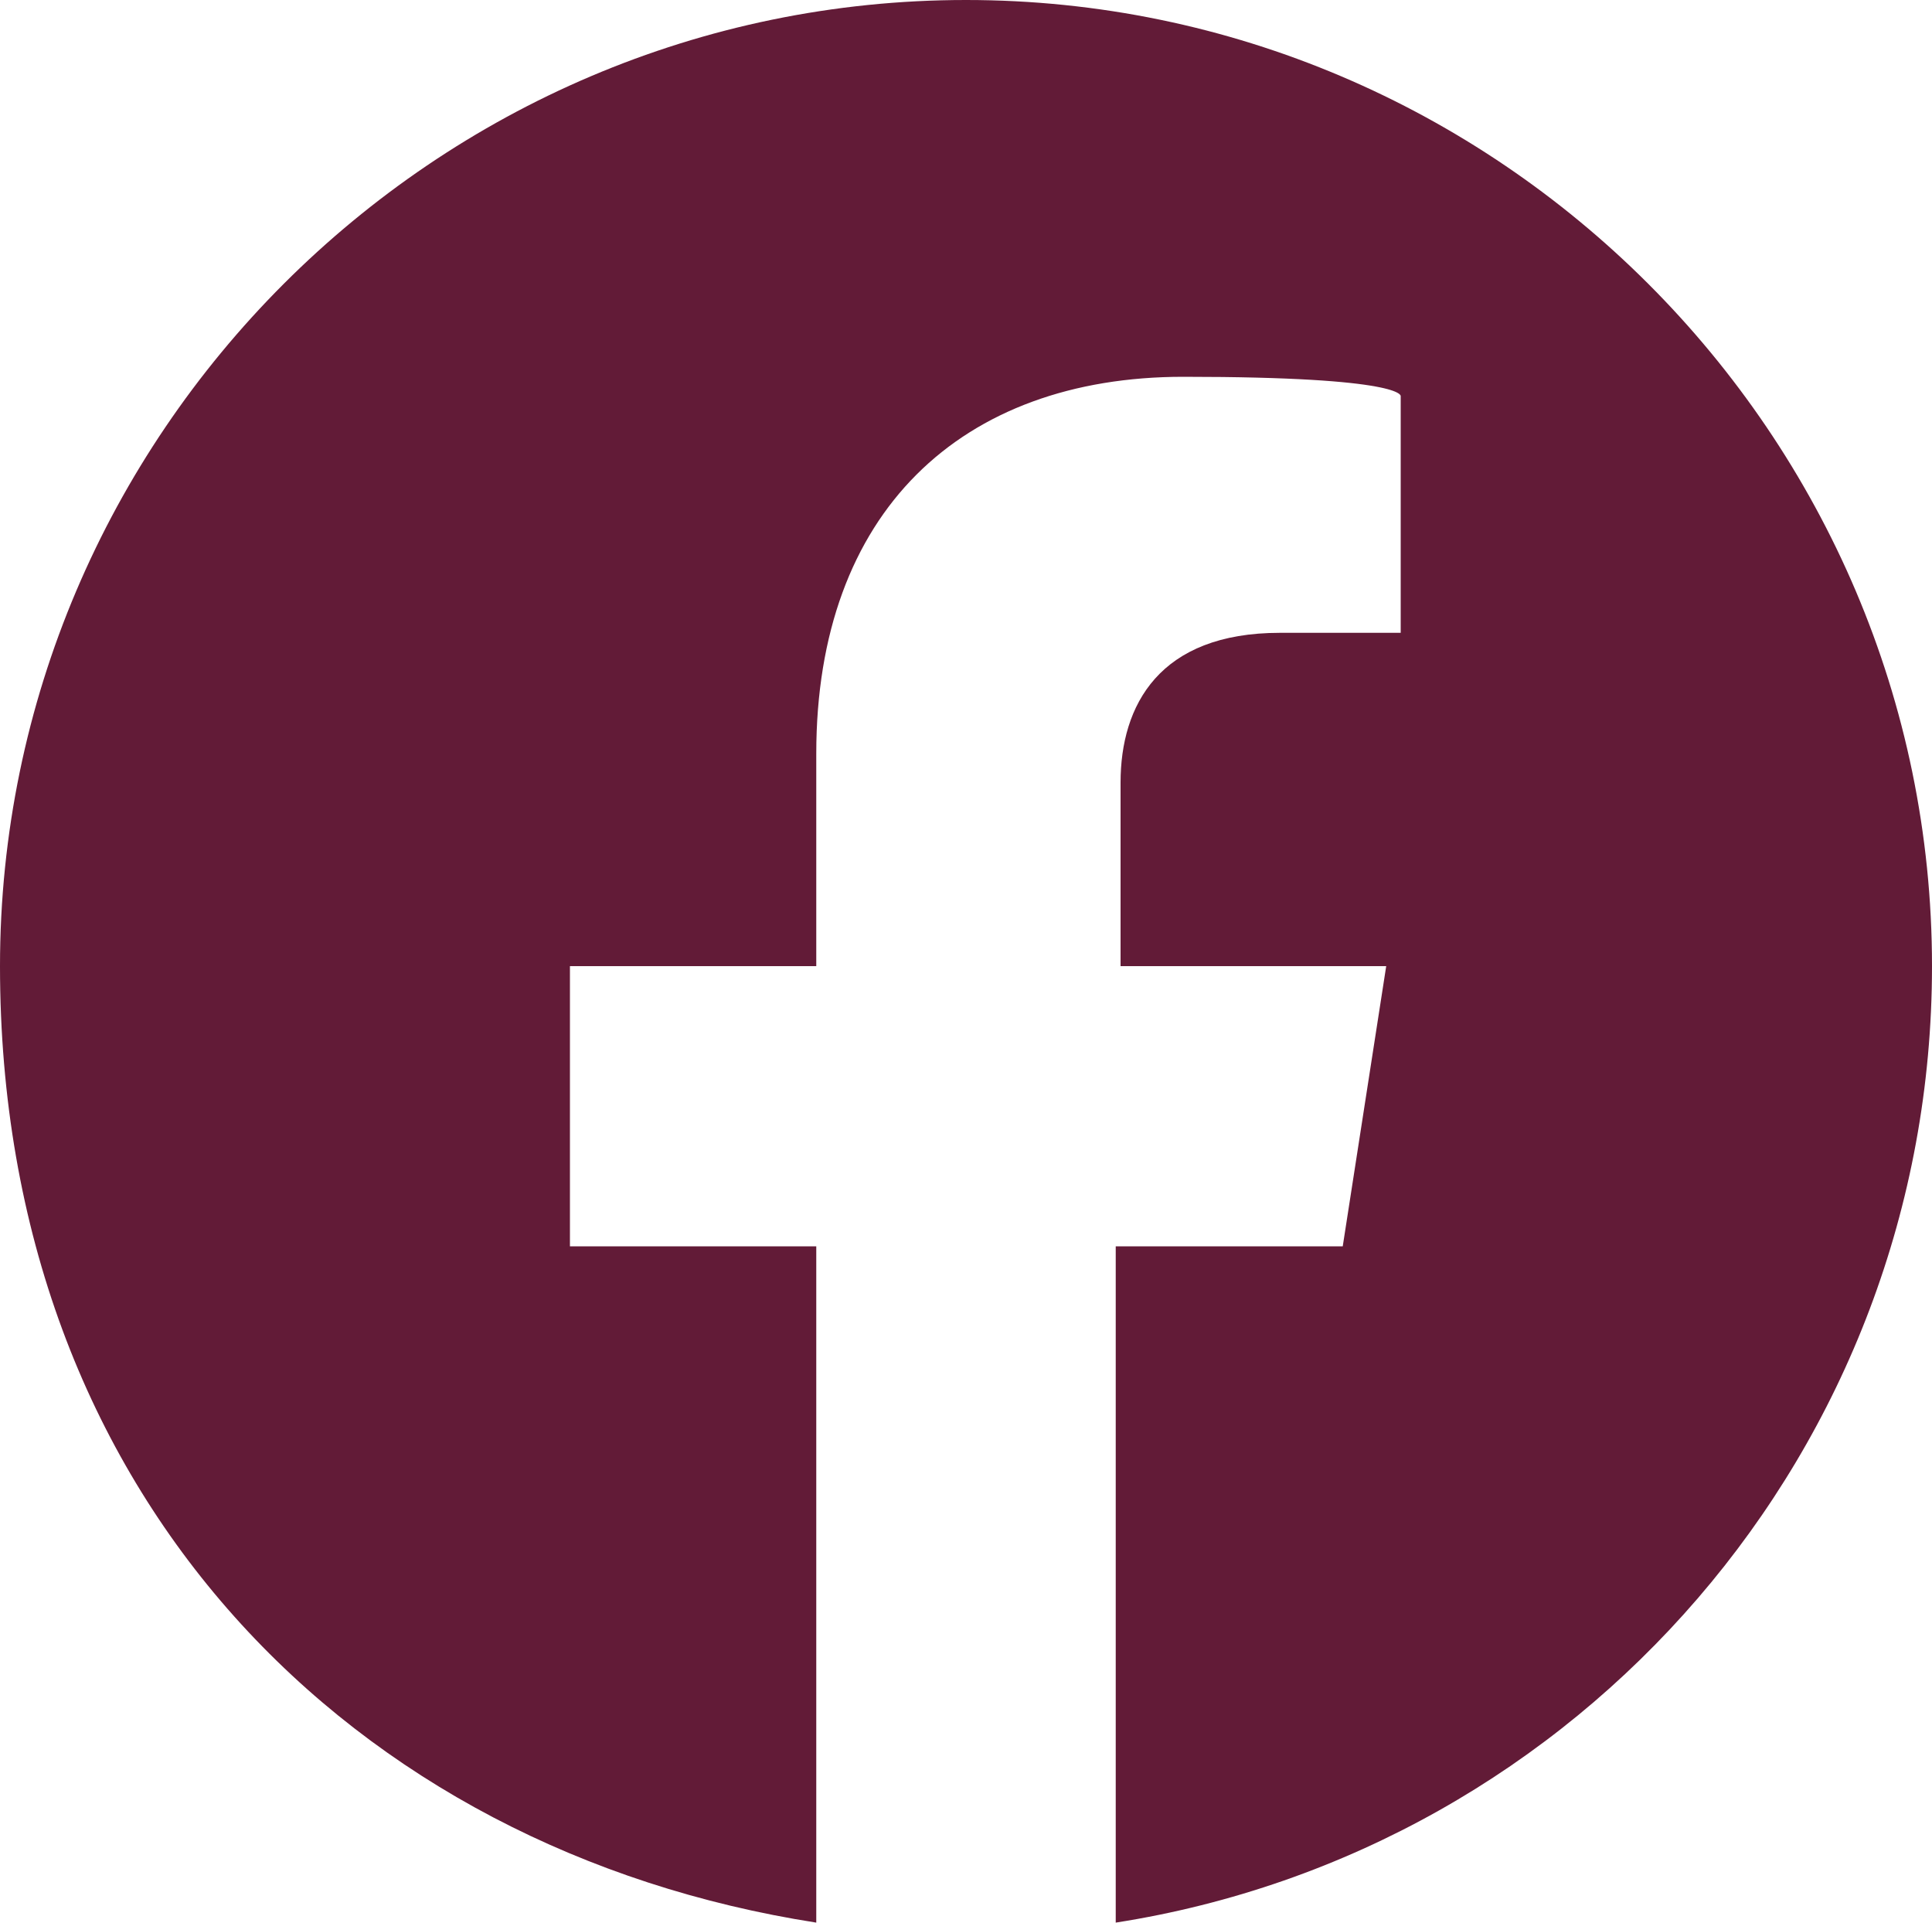 <?xml version="1.0" encoding="UTF-8"?><svg id="_分離模式" xmlns="http://www.w3.org/2000/svg" viewBox="0 0 40 39.8"><defs><style>.cls-1{fill:#621b37;stroke-width:0px;}</style></defs><path class="cls-1" d="m40,20C40,9,31,0,20,0S0,9,0,20s7.3,18.3,16.9,19.8v-14h-5.1v-5.8h5.1v-4.4c0-5,3-7.8,7.6-7.8s4.5.4,4.5.4v4.9h-2.5c-2.5,0-3.3,1.5-3.3,3.1v3.8h5.5l-.9,5.8h-4.7v14c9.6-1.5,16.9-9.8,16.9-19.8Z"/></svg>
